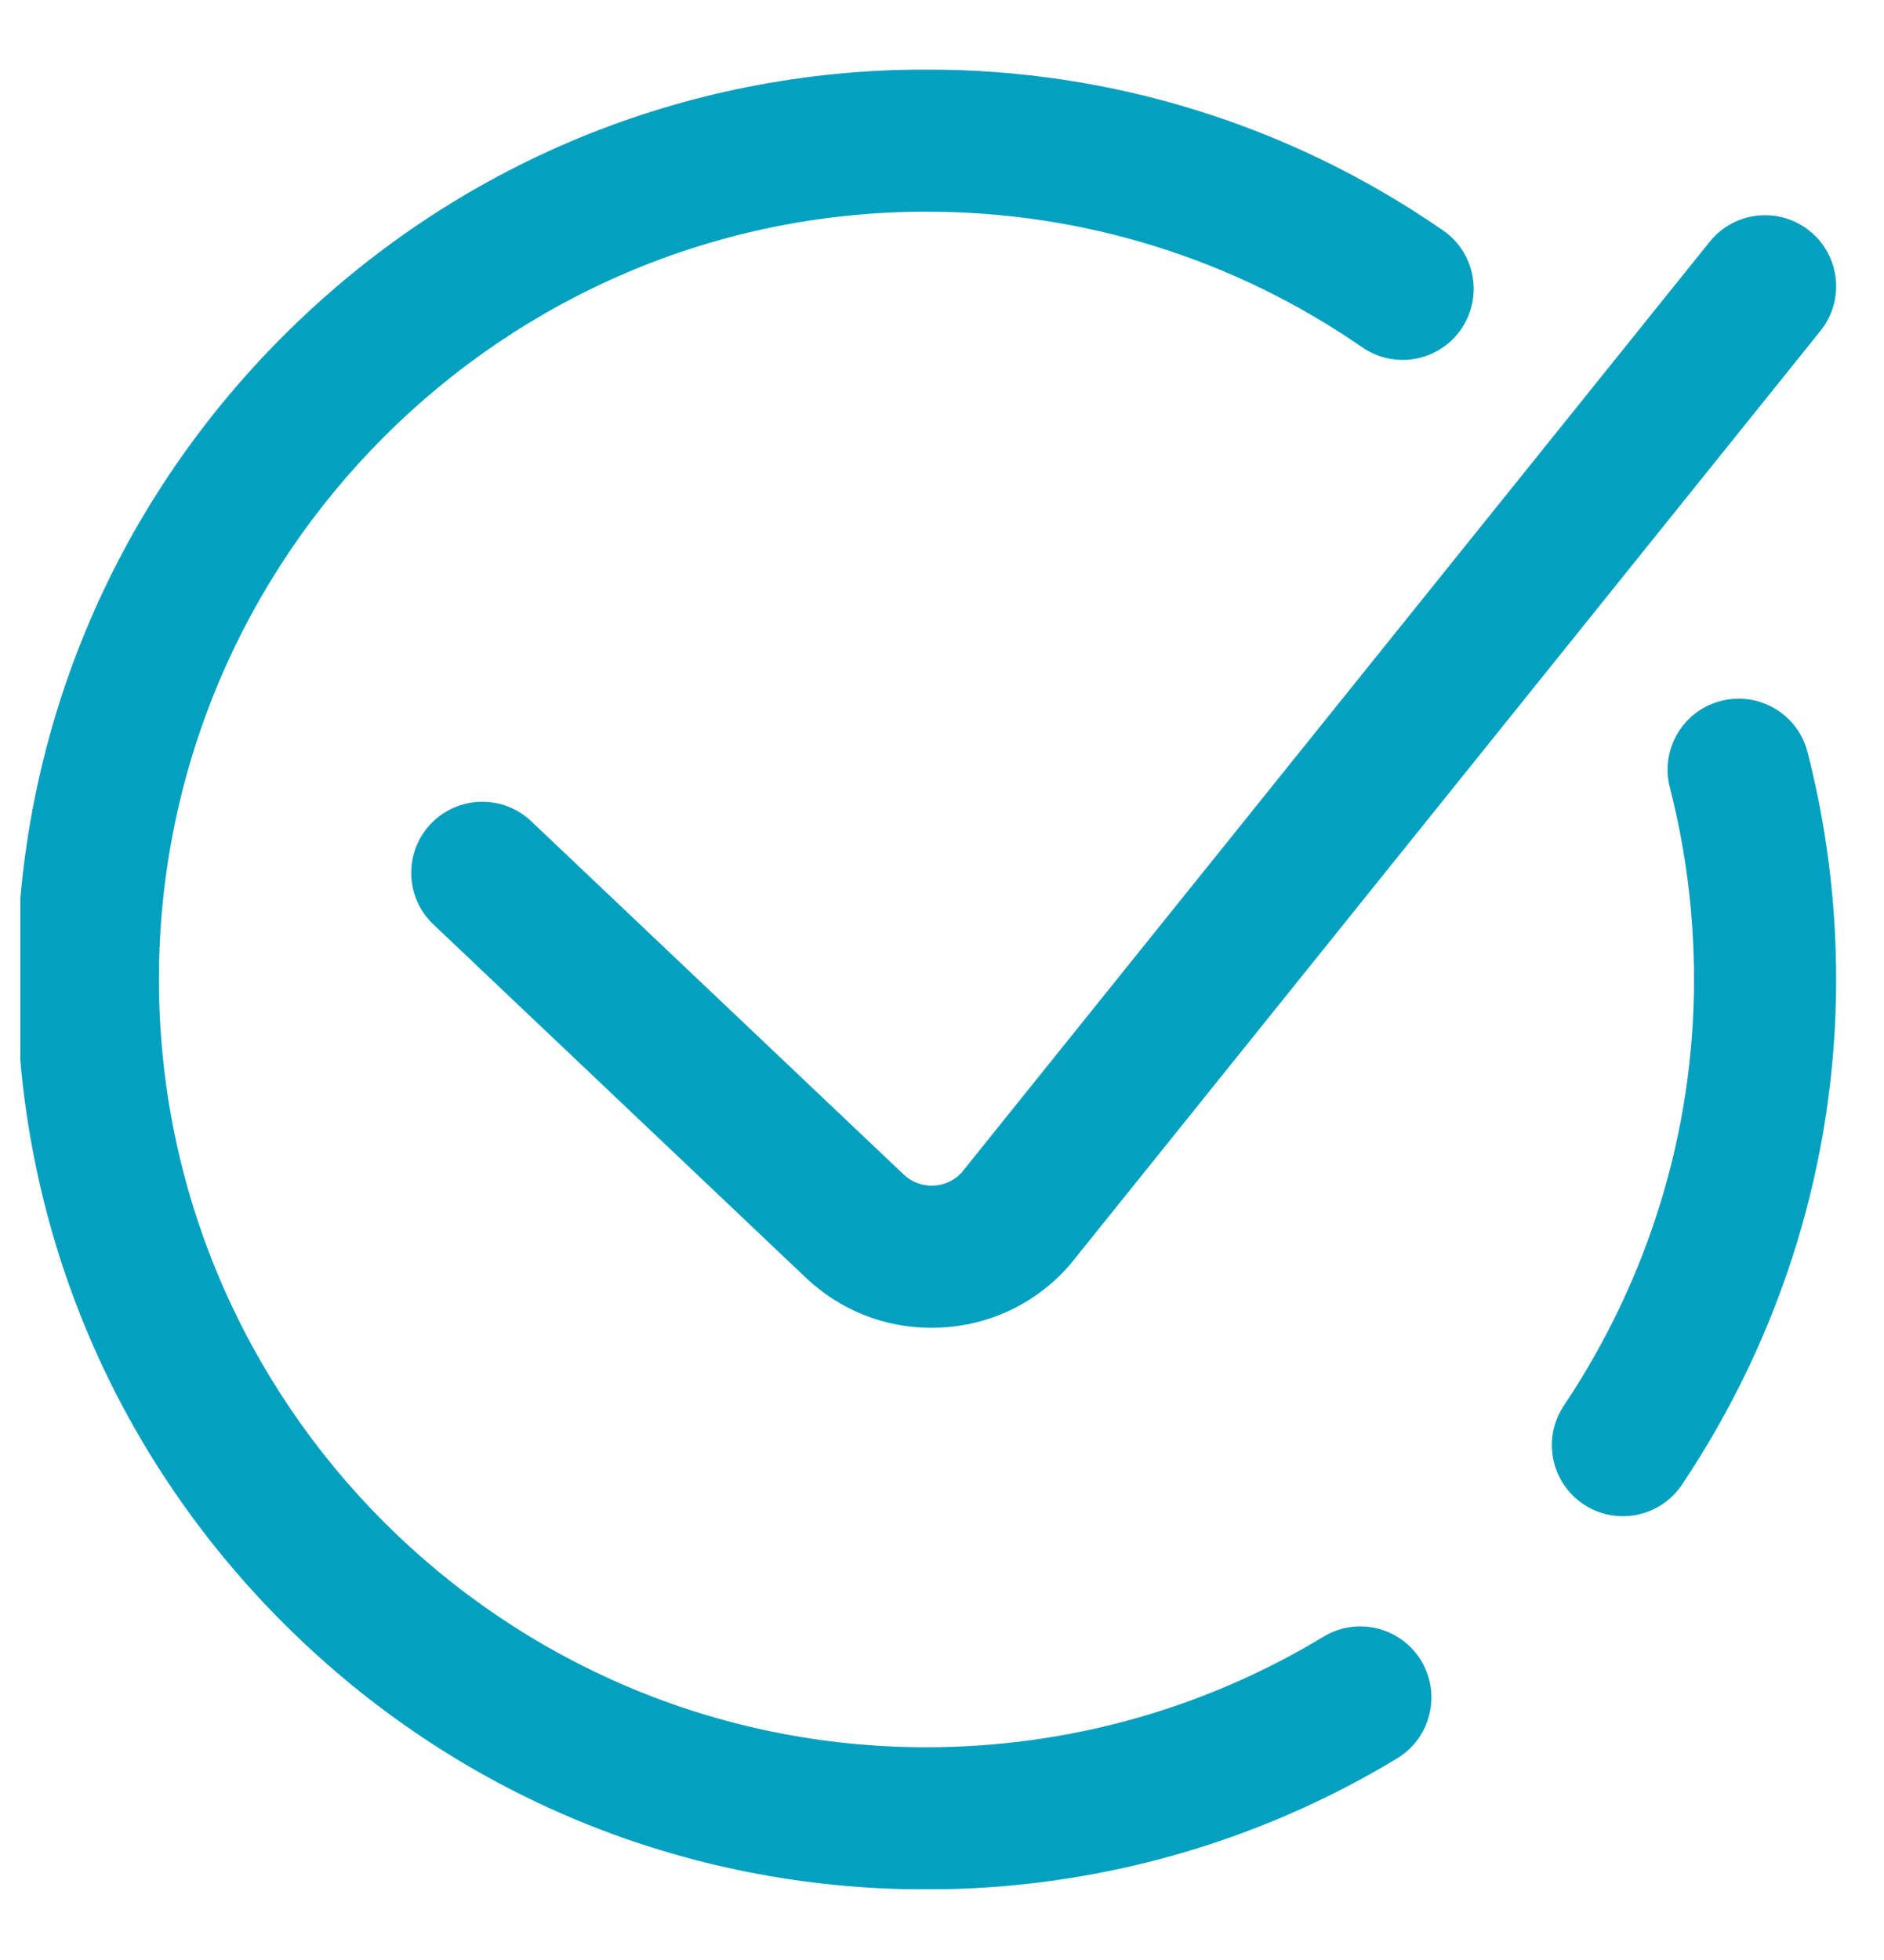 <svg width="25" height="26" viewBox="0 0 25 26" fill="none" xmlns="http://www.w3.org/2000/svg">
<g clip-path="url(#clip0_1117_484)">
<g filter="url(#filter0_d_1117_484)">
<path d="M24.365 12.993C24.365 15.376 23.658 17.693 22.32 19.694C22.138 19.966 21.839 20.113 21.535 20.113C21.355 20.113 21.173 20.062 21.012 19.954C20.579 19.665 20.462 19.079 20.752 18.646C21.882 16.956 22.479 15.001 22.479 12.993C22.479 12.13 22.371 11.273 22.158 10.446C22.028 9.942 22.332 9.427 22.836 9.298C23.341 9.168 23.855 9.471 23.985 9.976C24.237 10.956 24.365 11.972 24.365 12.993ZM17.562 21.711C15.978 22.671 14.157 23.178 12.294 23.178C6.678 23.178 2.109 18.609 2.109 12.993C2.109 7.377 6.678 2.808 12.294 2.808C14.373 2.808 16.373 3.43 18.076 4.607C18.505 4.903 19.092 4.796 19.388 4.368C19.684 3.939 19.577 3.352 19.148 3.056C17.128 1.66 14.758 0.922 12.294 0.922C9.07 0.922 6.038 2.178 3.758 4.457C1.478 6.737 0.223 9.769 0.223 12.993C0.223 16.217 1.478 19.249 3.758 21.529C6.038 23.809 9.07 25.064 12.294 25.064C14.501 25.064 16.661 24.463 18.54 23.325C18.985 23.055 19.128 22.475 18.858 22.029C18.588 21.584 18.008 21.442 17.562 21.711ZM12.385 15.728C12.235 15.733 12.096 15.68 11.988 15.577L7.049 10.894C6.671 10.536 6.074 10.552 5.715 10.93C5.357 11.307 5.373 11.905 5.751 12.263L10.689 16.945C11.145 17.379 11.735 17.614 12.36 17.614C12.394 17.614 12.427 17.613 12.461 17.612C13.123 17.585 13.731 17.299 14.173 16.805C14.184 16.793 14.195 16.78 14.206 16.767L24.157 4.389C24.483 3.983 24.419 3.389 24.013 3.063C23.607 2.737 23.013 2.801 22.687 3.207L12.755 15.561C12.657 15.663 12.527 15.722 12.385 15.728Z" fill="#04A0C0"/>
</g>
</g>
<defs>
<filter id="filter0_d_1117_484" x="-0.783" y="-0.084" width="26.152" height="26.154" filterUnits="userSpaceOnUse" color-interpolation-filters="sRGB">
<feFlood flood-opacity="0" result="BackgroundImageFix"/>
<feColorMatrix in="SourceAlpha" type="matrix" values="0 0 0 0 0 0 0 0 0 0 0 0 0 0 0 0 0 0 127 0" result="hardAlpha"/>
<feOffset/>
<feGaussianBlur stdDeviation="0.503"/>
<feComposite in2="hardAlpha" operator="out"/>
<feColorMatrix type="matrix" values="0 0 0 0 0.016 0 0 0 0 0.627 0 0 0 0 0.753 0 0 0 0.95 0"/>
<feBlend mode="normal" in2="BackgroundImageFix" result="effect1_dropShadow_1117_484"/>
<feBlend mode="normal" in="SourceGraphic" in2="effect1_dropShadow_1117_484" result="shape"/>
</filter>
<clipPath id="clip0_1117_484">
<rect width="24.142" height="24.142" fill="white" transform="translate(0.27 0.922)"/>
</clipPath>
</defs>
</svg>
